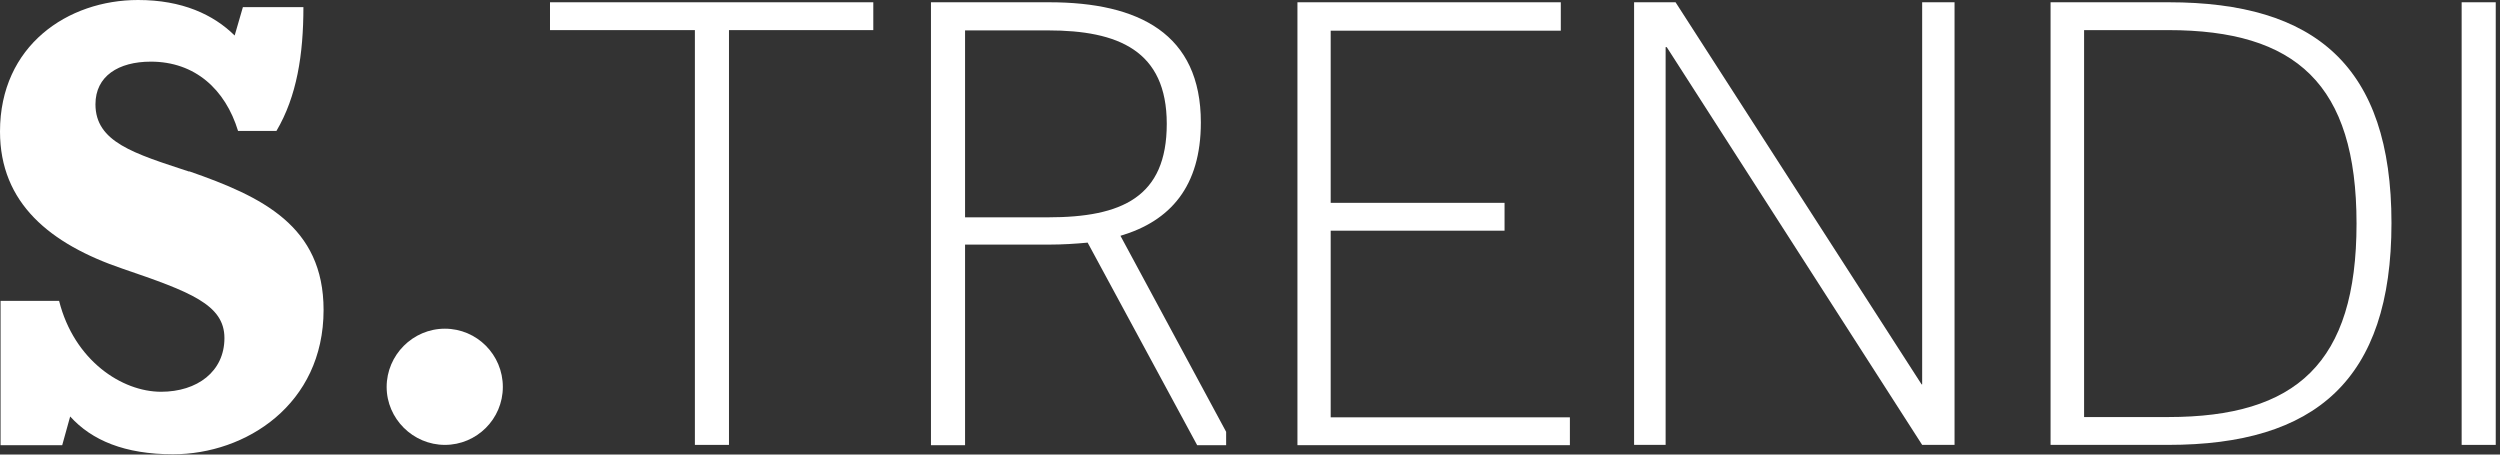 <svg width="88" height="16" viewBox="0 0 88 16" fill="none" xmlns="http://www.w3.org/2000/svg">
<rect x="0" y="0" width="88" height="16" fill="#333333" stroke="none"/>
<path d="M6.66 6.04C4.71 5.4 3.36 5 3.36 3.67C3.36 2.68 4.17 2.17 5.31 2.17C6.86 2.17 7.93 3.14 8.38 4.61H9.73C10.45 3.39 10.68 1.92 10.68 0.25H8.55L8.26 1.25C7.51 0.51 6.41 0 4.86 0C2.39 0 0 1.6 0 4.63C0 7.15 1.76 8.59 4.32 9.46C6.69 10.27 7.9 10.72 7.9 11.9C7.9 13.08 6.94 13.79 5.67 13.79C4.29 13.79 2.61 12.69 2.08 10.59H0.02V15.67H2.19L2.47 14.66C3.23 15.5 4.39 15.99 6.09 15.99C8.65 15.99 11.39 14.24 11.39 10.91C11.39 7.95 9.22 6.92 6.66 6.03" fill="white"/>
<path d="M24.46 15.67V1.06H19.36V0.08H30.74V1.06H25.66V15.66H24.46V15.67Z" fill="white"/>
<path d="M38.29 8.54C37.87 8.58 37.4 8.61 36.93 8.61H33.97V15.67H32.77V0.08H36.93C40.09 0.08 42.27 1.19 42.27 4.31C42.27 6.56 41.2 7.78 39.44 8.3L43.16 15.2V15.67H42.14L38.29 8.55V8.54ZM33.97 7.65H36.89C39.49 7.65 41.07 6.94 41.07 4.36C41.07 1.78 39.36 1.07 36.89 1.07H33.97V7.66V7.65Z" fill="white"/>
<path d="M45.66 0.08H54.94V1.08H46.84V7.14H52.96V8.12H46.84V14.69H55.26V15.67H45.67V0.08H45.66Z" fill="white"/>
<path d="M57.51 0.08H58.98L67.64 13.53H67.66V0.08H68.8V15.66H67.66L58.67 1.66H58.63V15.66H57.52V0.08H57.51Z" fill="white"/>
<path d="M72.18 0.08H76.34C81.48 0.08 84.18 2.31 84.18 7.85C84.18 13.39 81.49 15.66 76.32 15.66H72.18V0.08ZM76.32 14.68C80.82 14.68 82.95 12.79 82.95 7.87C82.95 2.95 80.81 1.06 76.32 1.06H73.36V14.68H76.32Z" fill="white"/>
<path d="M86.65 15.67V0.08H87.85V15.66H86.65V15.67Z" fill="white"/>
<path d="M17.7 13.62C17.7 14.75 16.78 15.66 15.66 15.66C14.54 15.66 13.61 14.74 13.61 13.62C13.61 12.5 14.53 11.57 15.66 11.57C16.79 11.57 17.7 12.49 17.7 13.62Z" fill="white"/>
</svg>